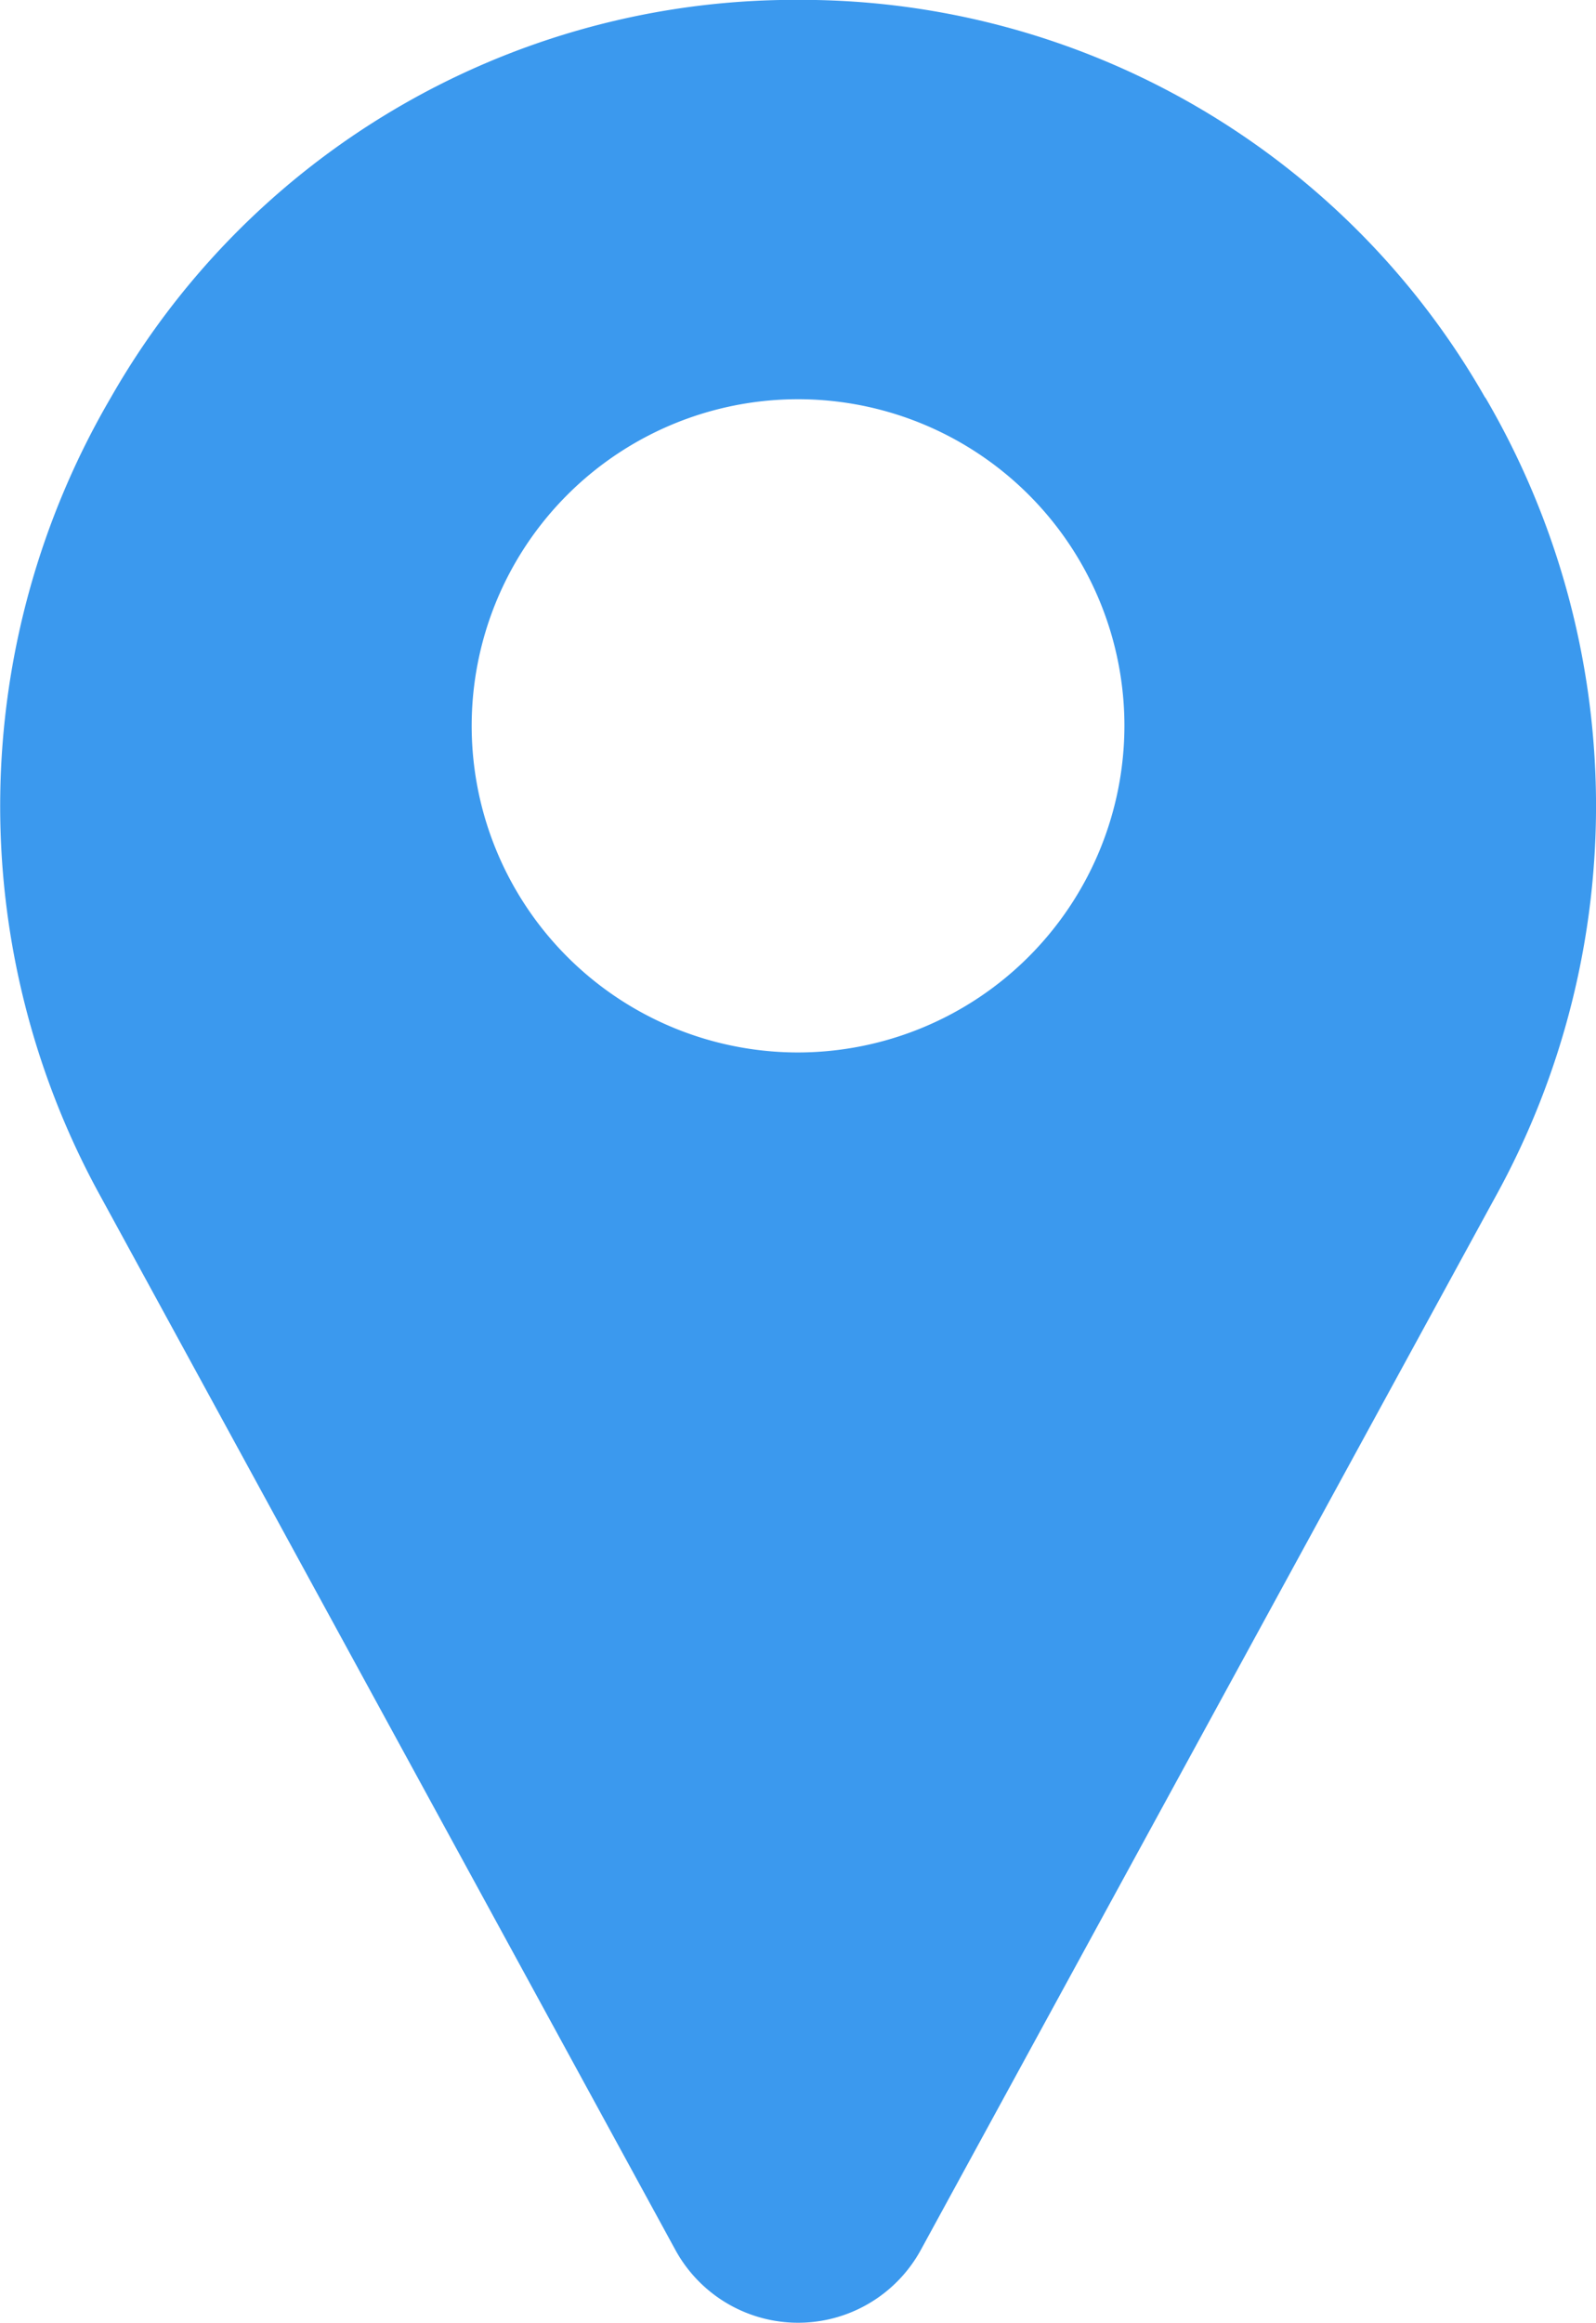 <svg xmlns="http://www.w3.org/2000/svg" id="location" width="15.815" height="23" viewBox="0 0 15.815 23"><path id="Path_208" data-name="Path 208" d="M94.685,3.938A7.805,7.805,0,0,0,88.052,0c-.118,0-.236,0-.354,0a7.805,7.805,0,0,0-6.632,3.937,8.007,8.007,0,0,0-.1,7.912l5.7,10.439.008.014a1.386,1.386,0,0,0,2.405,0l.008-.014,5.7-10.439a8.007,8.007,0,0,0-.1-7.912Zm-6.809,6.483A3.234,3.234,0,1,1,91.11,7.187,3.238,3.238,0,0,1,87.875,10.421Z" transform="translate(-79.968 0)" fill="#3b99ee"></path></svg>
